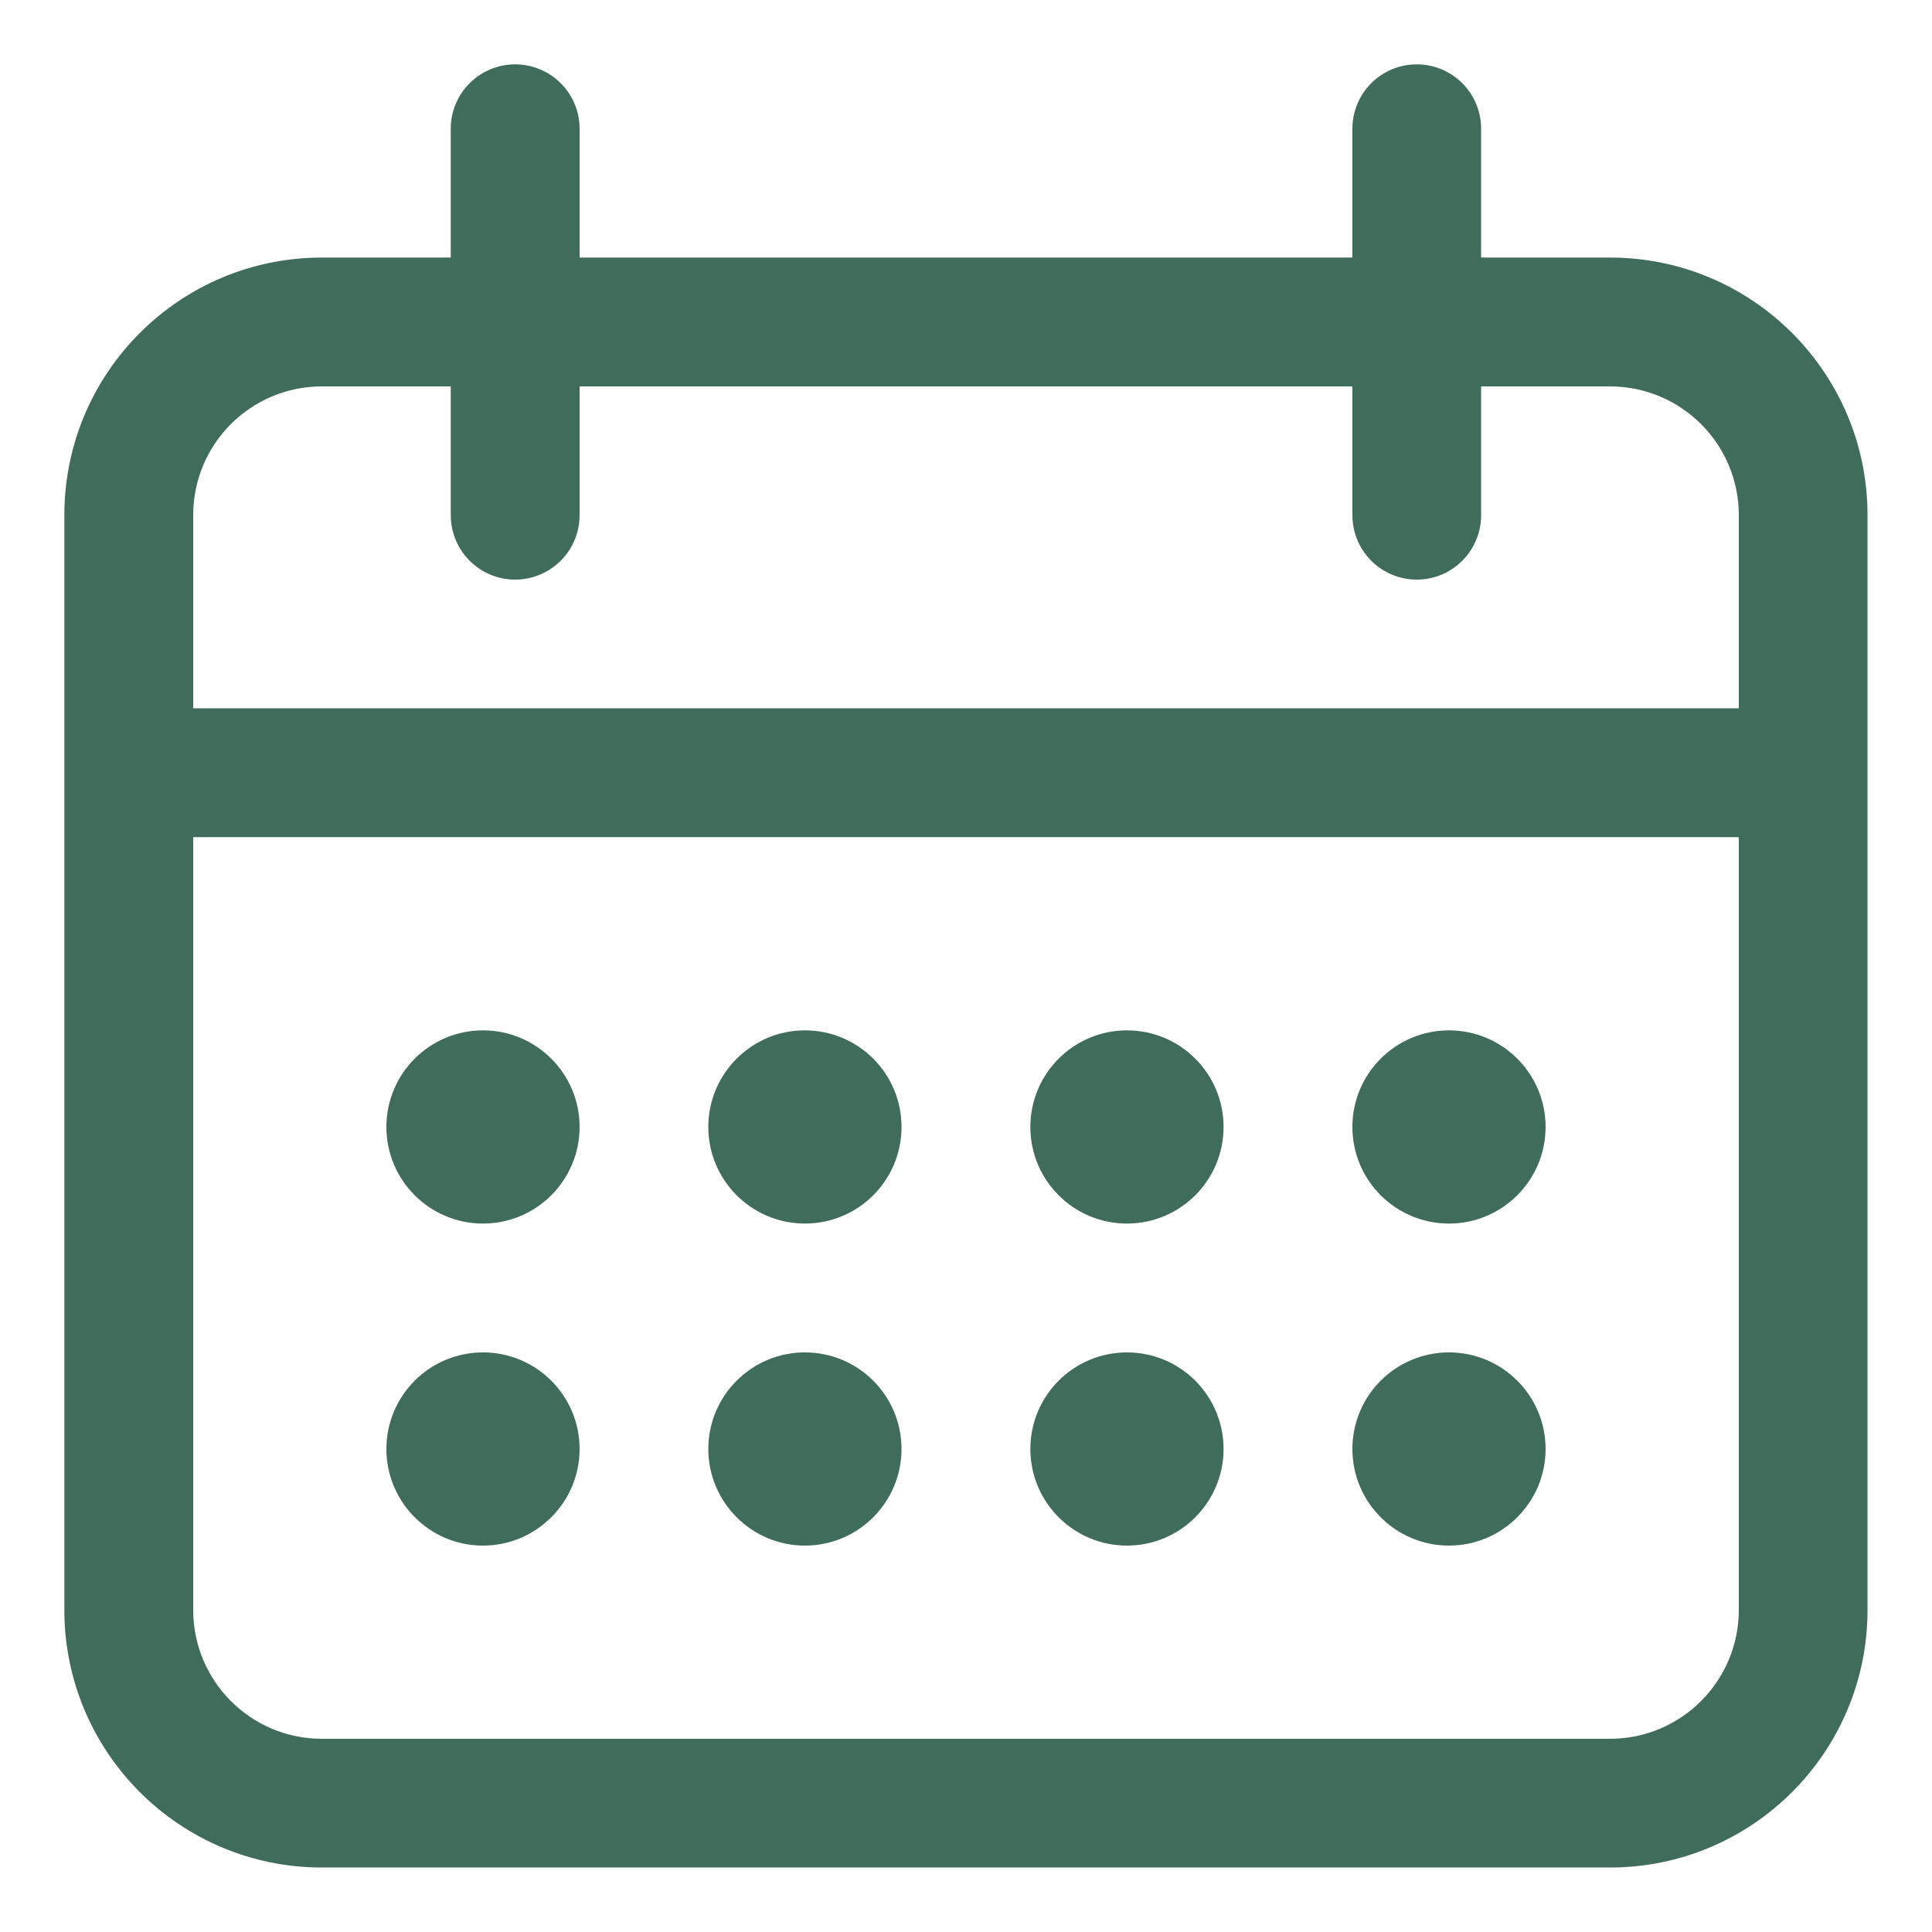 <svg xmlns="http://www.w3.org/2000/svg" xmlns:xlink="http://www.w3.org/1999/xlink" width="16px" height="16px" viewBox="0 0 16 16"><title>BDC58F3D-FF8E-4FED-AF2D-BC358321E158</title><g id="Desktop" stroke="none" stroke-width="1" fill="none" fill-rule="evenodd"><g id="Home" transform="translate(-856, -128)"><g id="Calendar" transform="translate(856, 128)"><rect id="body" x="0" y="0" width="16" height="16"></rect><g id="icon" transform="translate(0.533, 0.533)" fill="#406C5C" fill-rule="nonzero"><path d="M10.667,2.667 L4.267,2.667 L4.267,3.733 C4.267,4.028 4.028,4.267 3.733,4.267 C3.439,4.267 3.2,4.028 3.2,3.733 L3.2,2.667 L2.133,2.667 C1.544,2.667 1.067,3.144 1.067,3.733 L1.067,5.333 L13.867,5.333 L13.867,3.733 C13.867,3.144 13.389,2.667 12.8,2.667 L11.733,2.667 L11.733,3.733 C11.733,4.028 11.495,4.267 11.2,4.267 C10.905,4.267 10.667,4.028 10.667,3.733 L10.667,2.667 Z M11.733,1.6 L12.8,1.6 C13.978,1.6 14.933,2.555 14.933,3.733 L14.933,12.8 C14.933,13.978 13.978,14.933 12.8,14.933 L2.133,14.933 C0.955,14.933 0,13.978 0,12.8 L0,3.733 C0,2.555 0.955,1.6 2.133,1.6 L3.2,1.6 L3.2,0.533 C3.2,0.239 3.439,0 3.733,0 C4.028,0 4.267,0.239 4.267,0.533 L4.267,1.6 L10.667,1.6 L10.667,0.533 C10.667,0.239 10.905,0 11.2,0 C11.495,0 11.733,0.239 11.733,0.533 L11.733,1.6 Z M13.867,6.4 L1.067,6.4 L1.067,12.8 C1.067,13.389 1.544,13.867 2.133,13.867 L12.8,13.867 C13.389,13.867 13.867,13.389 13.867,12.8 L13.867,6.4 Z M3.467,9.6 C3.025,9.6 2.667,9.242 2.667,8.8 C2.667,8.358 3.025,8 3.467,8 C3.908,8 4.267,8.358 4.267,8.8 C4.267,9.242 3.908,9.6 3.467,9.6 Z M6.133,9.6 C5.692,9.6 5.333,9.242 5.333,8.8 C5.333,8.358 5.692,8 6.133,8 C6.575,8 6.933,8.358 6.933,8.8 C6.933,9.242 6.575,9.6 6.133,9.6 Z M8.8,9.6 C8.358,9.6 8,9.242 8,8.8 C8,8.358 8.358,8 8.8,8 C9.242,8 9.6,8.358 9.6,8.8 C9.6,9.242 9.242,9.6 8.8,9.6 Z M11.467,9.6 C11.025,9.6 10.667,9.242 10.667,8.8 C10.667,8.358 11.025,8 11.467,8 C11.908,8 12.267,8.358 12.267,8.8 C12.267,9.242 11.908,9.6 11.467,9.6 Z M3.467,12.267 C3.025,12.267 2.667,11.908 2.667,11.467 C2.667,11.025 3.025,10.667 3.467,10.667 C3.908,10.667 4.267,11.025 4.267,11.467 C4.267,11.908 3.908,12.267 3.467,12.267 Z M6.133,12.267 C5.692,12.267 5.333,11.908 5.333,11.467 C5.333,11.025 5.692,10.667 6.133,10.667 C6.575,10.667 6.933,11.025 6.933,11.467 C6.933,11.908 6.575,12.267 6.133,12.267 Z M8.8,12.267 C8.358,12.267 8,11.908 8,11.467 C8,11.025 8.358,10.667 8.8,10.667 C9.242,10.667 9.6,11.025 9.6,11.467 C9.6,11.908 9.242,12.267 8.8,12.267 Z M11.467,12.267 C11.025,12.267 10.667,11.908 10.667,11.467 C10.667,11.025 11.025,10.667 11.467,10.667 C11.908,10.667 12.267,11.025 12.267,11.467 C12.267,11.908 11.908,12.267 11.467,12.267 Z" id="Shape"></path></g></g></g></g></svg>